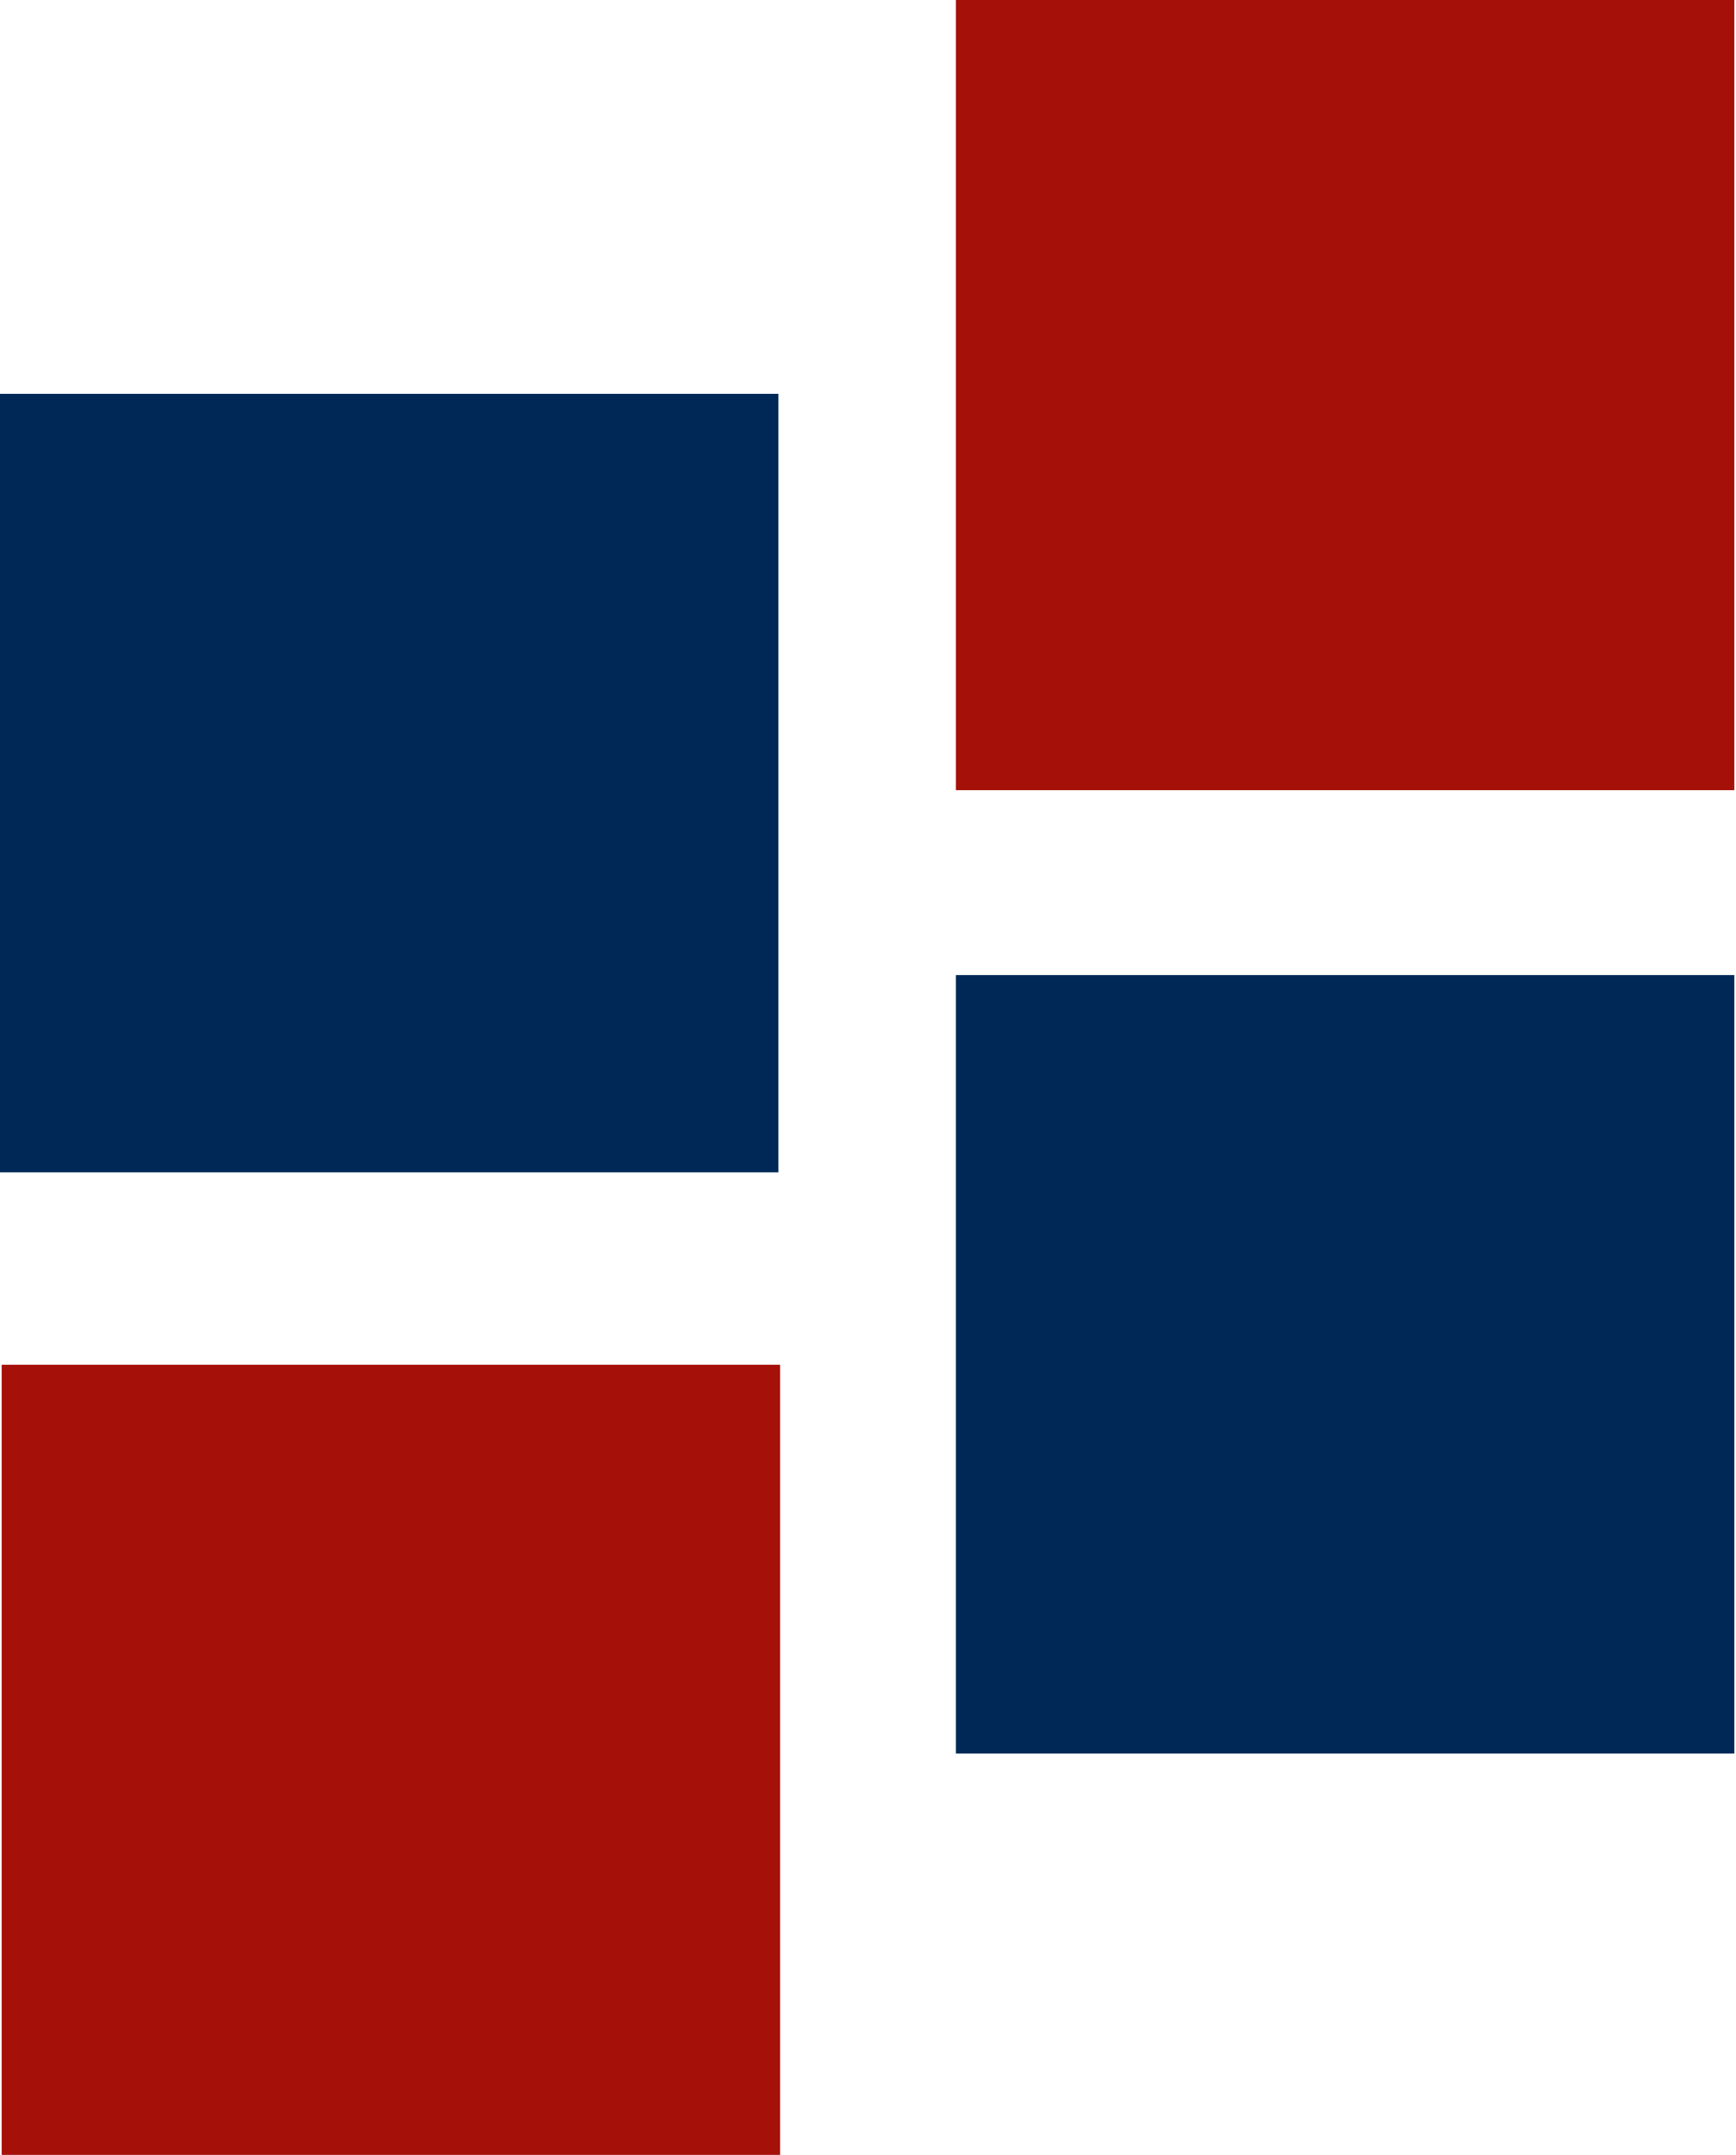 <svg width="593" height="736" viewBox="0 0 593 736" fill="none" xmlns="http://www.w3.org/2000/svg">
<path d="M0 400.5V134.5H266V400.5H0Z" fill="#002856"/>
<path d="M326.5 599V333H592.5V599H326.5Z" fill="#002856"/>
<path d="M0.5 736V466H266.5V736H0.5Z" fill="#A51008"/>
<path d="M326.5 270V0H592.5V270H326.5Z" fill="#A51008"/>
</svg>

